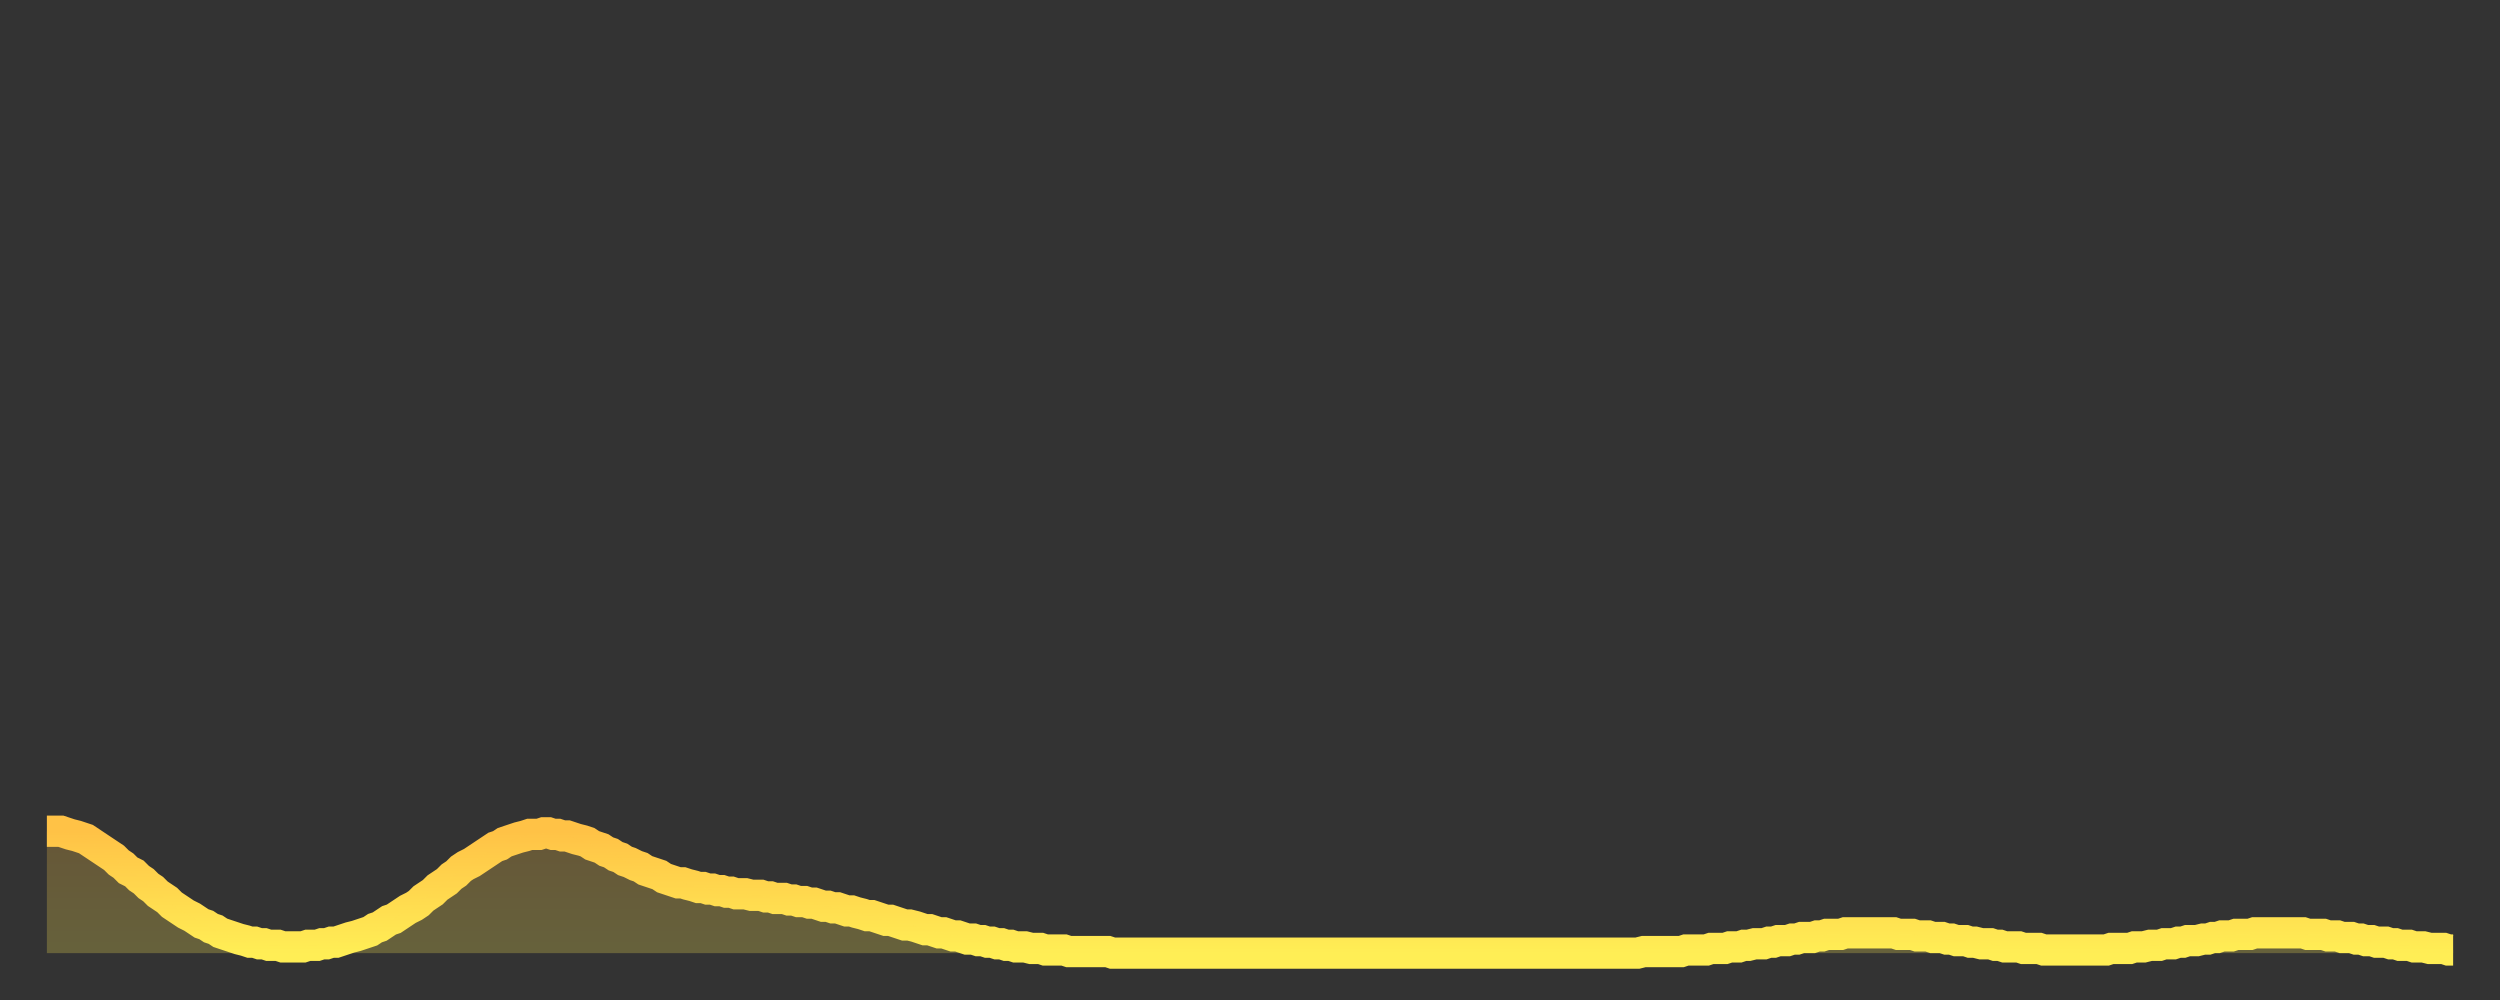 <?xml version="1.0" encoding="utf-8" ?>
<svg baseProfile="full" height="64" version="1.1" width="160" xmlns="http://www.w3.org/2000/svg" xmlns:ev="http://www.w3.org/2001/xml-events" xmlns:xlink="http://www.w3.org/1999/xlink"><rect width="100%" height="100%" fill="#333333" stroke="none"/><defs><linearGradient id="id206286" x1="0" x2="0" y1="0" y2="1"><stop offset="0%" stop-color="#ffc246" /><stop offset="50%" stop-color="#ffd84e" /><stop offset="100%" stop-color="#ffee55" /></linearGradient></defs><g transform="translate(3,3)"><g><path d="M 0.0 50.2 0.3 50.2 0.6 50.2 0.9 50.2 1.2 50.3 1.5 50.4 1.9 50.5 2.2 50.6 2.5 50.7 2.8 50.9 3.1 51.1 3.4 51.3 3.7 51.5 4.0 51.7 4.3 51.9 4.6 52.2 4.9 52.4 5.2 52.7 5.6 52.9 5.9 53.2 6.2 53.4 6.5 53.7 6.8 53.9 7.1 54.2 7.4 54.4 7.7 54.6 8.0 54.9 8.3 55.1 8.6 55.3 8.9 55.5 9.3 55.7 9.6 55.9 9.9 56.1 10.2 56.2 10.5 56.4 10.8 56.5 11.1 56.7 11.4 56.8 11.7 56.9 12.0 57.0 12.3 57.1 12.7 57.2 13.0 57.3 13.3 57.3 13.6 57.4 13.9 57.4 14.2 57.5 14.5 57.5 14.8 57.5 15.1 57.6 15.4 57.6 15.7 57.6 16.0 57.6 16.4 57.6 16.7 57.5 17.0 57.5 17.3 57.5 17.6 57.4 17.9 57.4 18.2 57.3 18.5 57.3 18.8 57.2 19.1 57.1 19.4 57.0 19.8 56.9 20.1 56.8 20.4 56.7 20.7 56.6 21.0 56.4 21.3 56.3 21.6 56.1 21.9 55.9 22.2 55.8 22.5 55.6 22.8 55.4 23.1 55.2 23.5 55.0 23.8 54.8 24.1 54.5 24.4 54.3 24.7 54.1 25.0 53.8 25.3 53.6 25.6 53.4 25.9 53.1 26.2 52.9 26.5 52.6 26.8 52.4 27.2 52.2 27.5 52.0 27.8 51.8 28.1 51.6 28.4 51.4 28.7 51.2 29.0 51.1 29.3 50.9 29.6 50.8 29.9 50.7 30.2 50.6 30.6 50.5 30.9 50.4 31.2 50.4 31.5 50.4 31.8 50.3 32.1 50.3 32.4 50.4 32.7 50.4 33.0 50.5 33.3 50.5 33.6 50.6 33.9 50.7 34.3 50.8 34.6 50.9 34.9 51.1 35.2 51.2 35.5 51.3 35.8 51.5 36.1 51.6 36.4 51.8 36.7 51.9 37.0 52.1 37.3 52.2 37.7 52.4 38.0 52.5 38.3 52.7 38.6 52.8 38.9 52.9 39.2 53.0 39.5 53.2 39.8 53.3 40.1 53.4 40.4 53.5 40.7 53.5 41.0 53.6 41.4 53.7 41.7 53.8 42.0 53.8 42.3 53.9 42.6 53.9 42.9 54.0 43.2 54.0 43.5 54.1 43.8 54.1 44.1 54.2 44.4 54.2 44.7 54.2 45.1 54.3 45.4 54.3 45.7 54.3 46.0 54.4 46.3 54.4 46.6 54.5 46.9 54.5 47.2 54.5 47.5 54.6 47.8 54.6 48.1 54.7 48.5 54.7 48.8 54.8 49.1 54.8 49.4 54.9 49.7 55.0 50.0 55.0 50.3 55.1 50.6 55.1 50.9 55.2 51.2 55.3 51.5 55.3 51.8 55.4 52.2 55.5 52.5 55.6 52.8 55.6 53.1 55.7 53.4 55.8 53.7 55.9 54.0 55.9 54.3 56.0 54.6 56.1 54.9 56.2 55.2 56.2 55.6 56.3 55.9 56.4 56.2 56.5 56.5 56.5 56.8 56.6 57.1 56.7 57.4 56.7 57.7 56.8 58.0 56.9 58.3 56.9 58.6 57.0 58.9 57.1 59.3 57.1 59.6 57.2 59.9 57.2 60.2 57.3 60.5 57.3 60.8 57.4 61.1 57.4 61.4 57.5 61.7 57.5 62.0 57.6 62.3 57.6 62.6 57.6 63.0 57.7 63.3 57.7 63.6 57.7 63.9 57.8 64.2 57.8 64.5 57.8 64.8 57.8 65.1 57.8 65.4 57.9 65.7 57.9 66.0 57.9 66.4 57.9 66.7 57.9 67.0 57.9 67.3 57.9 67.6 57.9 67.9 57.9 68.2 58.0 68.5 58.0 68.8 58.0 69.1 58.0 69.4 58.0 69.7 58.0 70.1 58.0 70.4 58.0 70.7 58.0 71.0 58.0 71.3 58.0 71.6 58.0 71.9 58.0 72.2 58.0 72.5 58.0 72.8 58.0 73.1 58.0 73.5 58.0 73.8 58.0 74.1 58.0 74.4 58.0 74.7 58.0 75.0 58.0 75.3 58.0 75.6 58.0 75.9 58.0 76.2 58.0 76.5 58.0 76.8 58.0 77.2 58.0 77.5 58.0 77.8 58.0 78.1 58.0 78.4 58.0 78.7 58.0 79.0 58.0 79.3 58.0 79.6 58.0 79.9 58.0 80.2 58.0 80.5 58.0 80.9 58.0 81.2 58.0 81.5 58.0 81.8 58.0 82.1 58.0 82.4 58.0 82.7 58.0 83.0 58.0 83.3 58.0 83.6 58.0 83.9 58.0 84.3 58.0 84.6 58.0 84.9 58.0 85.2 58.0 85.5 58.0 85.8 58.0 86.1 58.0 86.4 58.0 86.7 58.0 87.0 58.0 87.3 58.0 87.6 58.0 88.0 58.0 88.3 58.0 88.6 58.0 88.9 58.0 89.2 58.0 89.5 58.0 89.8 58.0 90.1 58.0 90.4 58.0 90.7 58.0 91.0 58.0 91.4 58.0 91.7 58.0 92.0 58.0 92.3 58.0 92.6 58.0 92.9 58.0 93.2 58.0 93.5 58.0 93.8 58.0 94.1 58.0 94.4 58.0 94.7 58.0 95.1 58.0 95.4 58.0 95.7 58.0 96.0 58.0 96.3 58.0 96.6 58.0 96.9 58.0 97.2 58.0 97.5 58.0 97.8 58.0 98.1 58.0 98.4 58.0 98.8 58.0 99.1 58.0 99.4 58.0 99.7 58.0 100.0 58.0 100.3 58.0 100.6 58.0 100.9 58.0 101.2 58.0 101.5 58.0 101.8 58.0 102.2 57.9 102.5 57.9 102.8 57.9 103.1 57.9 103.4 57.9 103.7 57.9 104.0 57.9 104.3 57.9 104.6 57.9 104.9 57.8 105.2 57.8 105.5 57.8 105.9 57.8 106.2 57.8 106.5 57.7 106.8 57.7 107.1 57.7 107.4 57.7 107.7 57.6 108.0 57.6 108.3 57.6 108.6 57.5 108.9 57.5 109.3 57.4 109.6 57.4 109.9 57.4 110.2 57.3 110.5 57.3 110.8 57.2 111.1 57.2 111.4 57.2 111.7 57.1 112.0 57.1 112.3 57.0 112.6 57.0 113.0 57.0 113.3 56.9 113.6 56.9 113.9 56.8 114.2 56.8 114.5 56.8 114.8 56.8 115.1 56.7 115.4 56.7 115.7 56.7 116.0 56.7 116.3 56.7 116.7 56.7 117.0 56.7 117.3 56.7 117.6 56.7 117.9 56.7 118.2 56.7 118.5 56.8 118.8 56.8 119.1 56.8 119.4 56.8 119.7 56.9 120.1 56.9 120.4 56.9 120.7 57.0 121.0 57.0 121.3 57.0 121.6 57.1 121.9 57.1 122.2 57.2 122.5 57.2 122.8 57.2 123.1 57.3 123.4 57.3 123.8 57.4 124.1 57.4 124.4 57.4 124.7 57.5 125.0 57.5 125.3 57.6 125.6 57.6 125.9 57.6 126.2 57.6 126.5 57.7 126.8 57.7 127.2 57.7 127.5 57.7 127.8 57.8 128.1 57.8 128.4 57.8 128.7 57.8 129.0 57.8 129.3 57.8 129.6 57.8 129.9 57.8 130.2 57.8 130.5 57.8 130.9 57.8 131.2 57.8 131.5 57.8 131.8 57.8 132.1 57.7 132.4 57.7 132.7 57.7 133.0 57.7 133.3 57.7 133.6 57.6 133.9 57.6 134.2 57.6 134.6 57.5 134.9 57.5 135.2 57.5 135.5 57.4 135.8 57.4 136.1 57.4 136.4 57.3 136.7 57.3 137.0 57.2 137.3 57.2 137.6 57.2 138.0 57.1 138.3 57.1 138.6 57.0 138.9 57.0 139.2 56.9 139.5 56.9 139.8 56.9 140.1 56.8 140.4 56.8 140.7 56.8 141.0 56.8 141.3 56.7 141.7 56.7 142.0 56.7 142.3 56.7 142.6 56.7 142.9 56.7 143.2 56.7 143.5 56.7 143.8 56.7 144.1 56.7 144.4 56.7 144.7 56.8 145.1 56.8 145.4 56.8 145.7 56.8 146.0 56.9 146.3 56.9 146.6 56.9 146.9 57.0 147.2 57.0 147.5 57.0 147.8 57.1 148.1 57.1 148.4 57.2 148.8 57.2 149.1 57.3 149.4 57.3 149.7 57.3 150.0 57.4 150.3 57.4 150.6 57.5 150.9 57.5 151.2 57.5 151.5 57.6 151.8 57.6 152.1 57.6 152.5 57.7 152.8 57.7 153.1 57.7 153.4 57.7 153.7 57.8 154.0 57.8" fill="none" id="graph-curve" opacity="1" stroke="url(#id206286)" stroke-width="2" /><path d="M 0 58 L 0.0 50.2 0.3 50.2 0.6 50.2 0.9 50.2 1.2 50.3 1.5 50.4 1.9 50.5 2.2 50.6 2.5 50.7 2.8 50.9 3.1 51.1 3.4 51.3 3.7 51.5 4.0 51.7 4.3 51.9 4.6 52.2 4.9 52.4 5.2 52.7 5.6 52.9 5.9 53.2 6.2 53.4 6.5 53.7 6.8 53.9 7.1 54.2 7.4 54.4 7.7 54.6 8.0 54.9 8.3 55.1 8.6 55.3 8.9 55.5 9.3 55.7 9.6 55.9 9.9 56.1 10.2 56.2 10.5 56.4 10.8 56.5 11.1 56.7 11.4 56.8 11.7 56.9 12.0 57.0 12.3 57.1 12.7 57.2 13.0 57.3 13.3 57.3 13.6 57.4 13.9 57.4 14.2 57.5 14.5 57.5 14.8 57.5 15.1 57.6 15.4 57.6 15.7 57.6 16.0 57.6 16.4 57.6 16.7 57.5 17.0 57.5 17.3 57.5 17.6 57.4 17.9 57.4 18.2 57.3 18.5 57.3 18.8 57.2 19.1 57.1 19.4 57.0 19.8 56.9 20.1 56.8 20.4 56.7 20.7 56.6 21.0 56.4 21.3 56.3 21.6 56.1 21.9 55.9 22.2 55.8 22.5 55.6 22.8 55.4 23.1 55.2 23.5 55.0 23.8 54.8 24.1 54.5 24.4 54.3 24.7 54.1 25.0 53.8 25.3 53.6 25.6 53.4 25.9 53.1 26.2 52.9 26.5 52.6 26.8 52.4 27.2 52.2 27.5 52.0 27.8 51.8 28.1 51.6 28.4 51.4 28.7 51.2 29.0 51.1 29.3 50.9 29.6 50.8 29.9 50.7 30.2 50.6 30.6 50.5 30.9 50.4 31.2 50.4 31.5 50.4 31.8 50.3 32.1 50.3 32.4 50.4 32.7 50.4 33.0 50.5 33.3 50.5 33.6 50.6 33.9 50.7 34.3 50.8 34.6 50.9 34.9 51.1 35.2 51.2 35.5 51.3 35.8 51.5 36.1 51.6 36.4 51.8 36.7 51.9 37.0 52.1 37.3 52.2 37.7 52.4 38.0 52.5 38.3 52.7 38.6 52.8 38.9 52.9 39.2 53.0 39.5 53.2 39.8 53.3 40.1 53.4 40.4 53.5 40.7 53.5 41.0 53.6 41.4 53.7 41.7 53.8 42.0 53.8 42.3 53.9 42.6 53.9 42.9 54.0 43.2 54.0 43.5 54.1 43.8 54.1 44.1 54.2 44.4 54.2 44.7 54.2 45.1 54.3 45.4 54.3 45.7 54.3 46.0 54.4 46.3 54.4 46.6 54.5 46.9 54.5 47.2 54.5 47.5 54.6 47.8 54.6 48.1 54.7 48.5 54.7 48.8 54.8 49.1 54.8 49.4 54.9 49.7 55.0 50.0 55.0 50.3 55.1 50.6 55.1 50.9 55.2 51.2 55.3 51.5 55.3 51.8 55.4 52.2 55.5 52.5 55.6 52.8 55.6 53.1 55.7 53.4 55.8 53.7 55.9 54.0 55.9 54.3 56.0 54.6 56.1 54.9 56.2 55.2 56.2 55.6 56.3 55.9 56.4 56.2 56.5 56.5 56.5 56.8 56.6 57.1 56.7 57.4 56.7 57.7 56.8 58.0 56.9 58.3 56.9 58.6 57.0 58.9 57.1 59.3 57.1 59.6 57.2 59.9 57.2 60.2 57.3 60.5 57.3 60.8 57.4 61.1 57.4 61.4 57.5 61.7 57.5 62.0 57.6 62.3 57.6 62.6 57.6 63.0 57.7 63.3 57.7 63.6 57.7 63.9 57.8 64.2 57.8 64.5 57.8 64.8 57.8 65.1 57.8 65.4 57.9 65.7 57.9 66.0 57.9 66.4 57.9 66.7 57.9 67.0 57.9 67.3 57.9 67.6 57.9 67.9 57.9 68.2 58.0 68.5 58.0 68.8 58.0 69.1 58.0 69.4 58.0 69.7 58.0 70.1 58.0 70.4 58.0 70.7 58.0 71.0 58.0 71.3 58.0 71.6 58.0 71.9 58.0 72.2 58.0 72.5 58.0 72.8 58.0 73.1 58.0 73.5 58.0 73.8 58.0 74.1 58.0 74.4 58.0 74.7 58.0 75.0 58.0 75.3 58.0 75.6 58.0 75.9 58.0 76.2 58.0 76.5 58.0 76.8 58.0 77.2 58.0 77.5 58.0 77.8 58.0 78.1 58.0 78.4 58.0 78.7 58.0 79.0 58.0 79.3 58.0 79.6 58.0 79.9 58.0 80.2 58.0 80.5 58.0 80.9 58.0 81.2 58.0 81.5 58.0 81.8 58.0 82.1 58.0 82.4 58.0 82.7 58.0 83.0 58.0 83.3 58.0 83.6 58.0 83.9 58.0 84.3 58.0 84.6 58.0 84.9 58.0 85.2 58.0 85.5 58.0 85.8 58.0 86.1 58.0 86.4 58.0 86.7 58.0 87.0 58.0 87.3 58.0 87.6 58.0 88.0 58.0 88.3 58.0 88.6 58.0 88.9 58.0 89.2 58.0 89.5 58.0 89.8 58.0 90.1 58.0 90.4 58.0 90.7 58.0 91.0 58.0 91.4 58.0 91.7 58.0 92.0 58.0 92.3 58.0 92.6 58.0 92.9 58.0 93.2 58.0 93.5 58.0 93.8 58.0 94.1 58.0 94.4 58.0 94.7 58.0 95.1 58.0 95.4 58.0 95.7 58.0 96.0 58.0 96.3 58.0 96.6 58.0 96.9 58.0 97.2 58.0 97.5 58.0 97.8 58.0 98.1 58.0 98.4 58.0 98.8 58.0 99.1 58.0 99.4 58.0 99.7 58.0 100.0 58.0 100.3 58.0 100.6 58.0 100.9 58.0 101.2 58.0 101.5 58.0 101.8 58.0 102.2 57.9 102.5 57.9 102.8 57.9 103.1 57.9 103.4 57.9 103.7 57.9 104.0 57.9 104.3 57.9 104.6 57.9 104.9 57.8 105.2 57.8 105.5 57.8 105.9 57.8 106.2 57.8 106.5 57.7 106.8 57.7 107.1 57.7 107.4 57.7 107.7 57.6 108.0 57.6 108.3 57.6 108.6 57.5 108.9 57.5 109.3 57.4 109.6 57.4 109.9 57.4 110.2 57.3 110.5 57.3 110.8 57.2 111.1 57.2 111.4 57.2 111.7 57.1 112.0 57.1 112.3 57.0 112.6 57.0 113.0 57.0 113.3 56.9 113.6 56.9 113.9 56.8 114.2 56.8 114.5 56.8 114.8 56.8 115.1 56.7 115.4 56.7 115.7 56.7 116.0 56.7 116.3 56.7 116.7 56.7 117.0 56.7 117.3 56.7 117.6 56.7 117.9 56.7 118.2 56.7 118.5 56.8 118.8 56.8 119.1 56.8 119.4 56.8 119.7 56.9 120.1 56.9 120.4 56.9 120.7 57.0 121.0 57.0 121.3 57.0 121.6 57.1 121.9 57.1 122.2 57.2 122.5 57.2 122.8 57.2 123.1 57.3 123.4 57.3 123.8 57.4 124.1 57.4 124.4 57.4 124.7 57.5 125.0 57.5 125.3 57.6 125.6 57.6 125.9 57.6 126.2 57.6 126.5 57.7 126.8 57.7 127.2 57.7 127.5 57.7 127.8 57.8 128.1 57.8 128.4 57.8 128.7 57.8 129.0 57.8 129.3 57.8 129.6 57.8 129.9 57.8 130.2 57.8 130.5 57.8 130.9 57.8 131.2 57.8 131.5 57.8 131.8 57.8 132.1 57.7 132.4 57.7 132.7 57.7 133.0 57.7 133.3 57.7 133.6 57.6 133.9 57.6 134.2 57.6 134.6 57.5 134.9 57.5 135.2 57.5 135.5 57.4 135.8 57.4 136.1 57.4 136.4 57.3 136.7 57.3 137.0 57.2 137.3 57.2 137.6 57.2 138.0 57.1 138.3 57.1 138.6 57.0 138.9 57.0 139.2 56.9 139.5 56.9 139.8 56.9 140.1 56.8 140.4 56.8 140.7 56.8 141.0 56.8 141.3 56.7 141.7 56.7 142.0 56.7 142.3 56.7 142.6 56.7 142.9 56.7 143.2 56.7 143.5 56.7 143.8 56.7 144.1 56.7 144.4 56.7 144.7 56.8 145.1 56.8 145.4 56.8 145.7 56.8 146.0 56.9 146.3 56.9 146.6 56.9 146.9 57.0 147.2 57.0 147.5 57.0 147.8 57.1 148.1 57.1 148.4 57.2 148.8 57.2 149.1 57.3 149.4 57.3 149.7 57.3 150.0 57.4 150.3 57.4 150.6 57.5 150.9 57.5 151.2 57.5 151.5 57.6 151.8 57.6 152.1 57.6 152.5 57.7 152.8 57.7 153.1 57.7 153.4 57.7 153.7 57.8 154.0 57.8 154 58" fill="url(#id206286)" fill-opacity=".25" id="graph-shadow" /></g></g></svg>